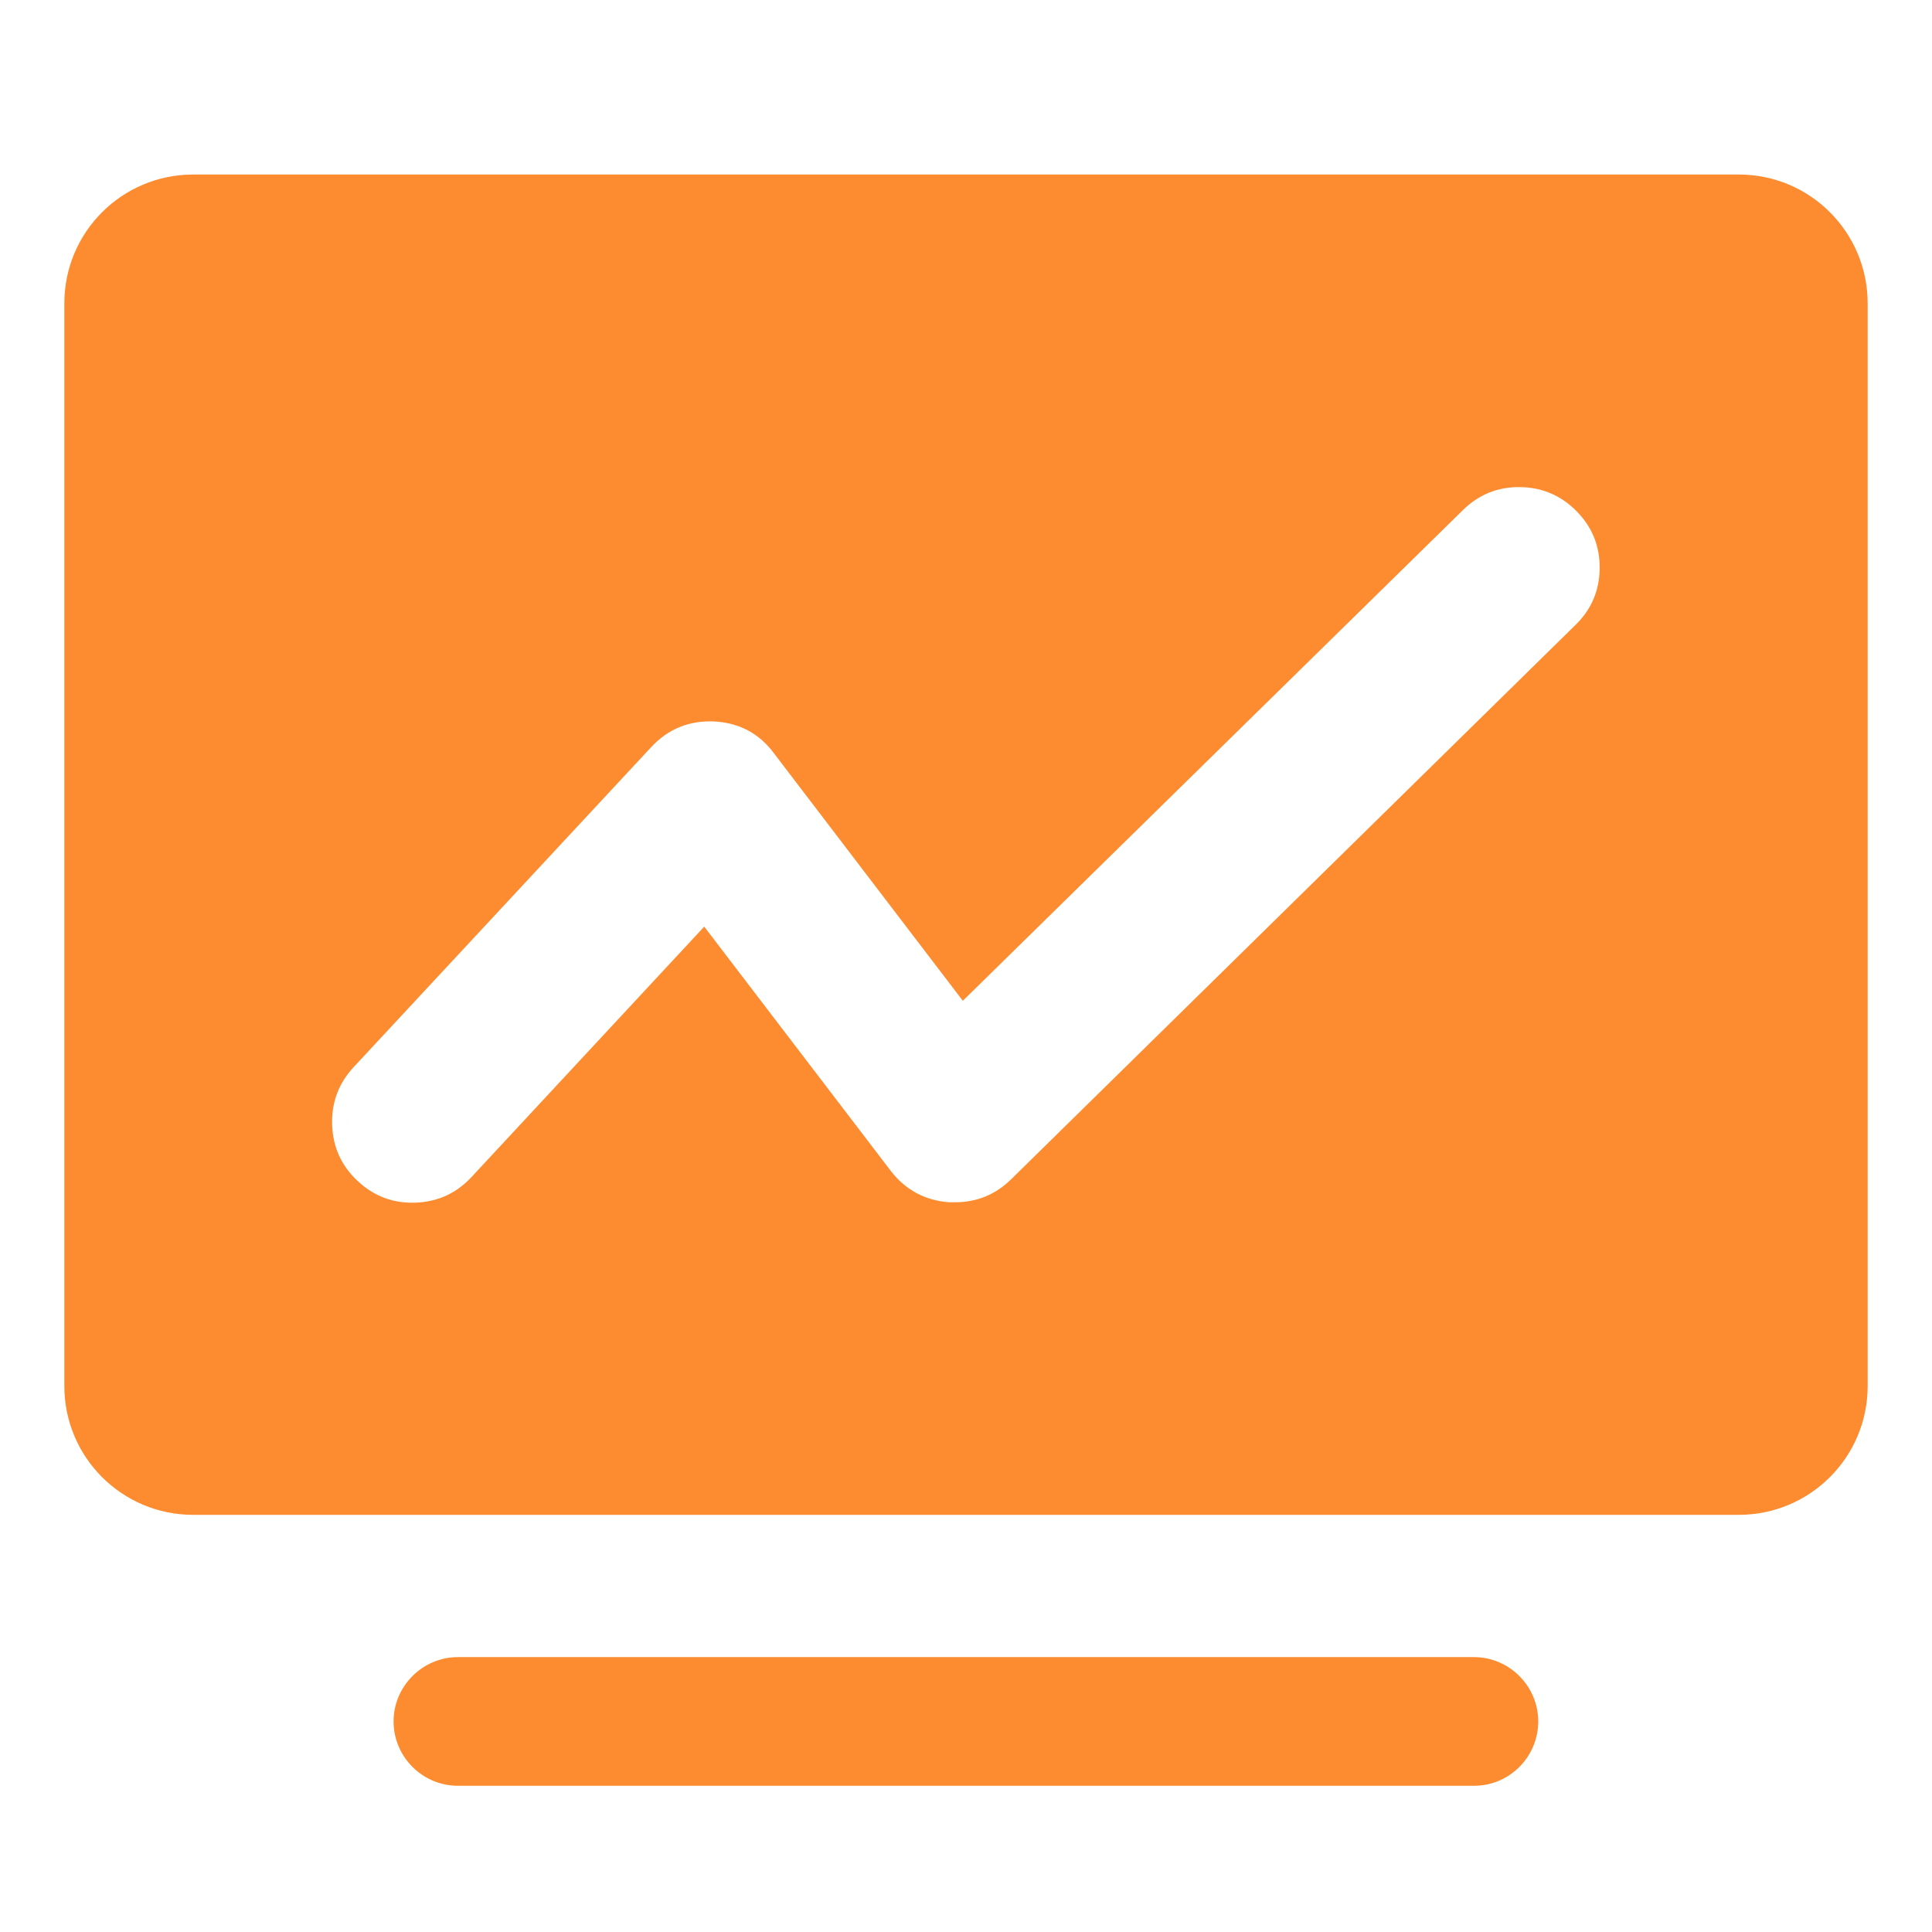 <svg xmlns="http://www.w3.org/2000/svg" xmlns:xlink="http://www.w3.org/1999/xlink" fill="none" version="1.1" width="120" height="120" viewBox="0 0 120 120"><defs><clipPath id="master_svg0_311_5407"><rect x="0" y="0" width="120" height="120" rx="0"/></clipPath><clipPath id="master_svg1_311_5339"><rect x="0" y="0" width="120" height="120" rx="0"/></clipPath></defs><g clip-path="url(#master_svg0_311_5407)"><g clip-path="url(#master_svg1_311_5339)"><g><path d="M108,10.84L12,10.84C7.582,10.84,3.996,14.414,3.996,18.844L3.996,86.086C3.996,90.504,7.57,94.09,12,94.09L108,94.09C112.418,94.09,116.004,90.516,116.004,86.086L116.004,18.844C116.004,14.426,112.43,10.84,108,10.84ZM97.861,38.811Q99.34,37.373,99.358,35.297Q99.376,33.227,97.931,31.759Q96.471,30.278,94.409,30.254Q92.338,30.231,90.858,31.689L74.926,47.322L59.803,62.161L48.078,46.797Q46.698,44.927,44.337,44.81Q42.02,44.717,40.447,46.405L21.966,66.281Q20.559,67.798,20.63,69.87Q20.702,71.948,22.213,73.349Q23.727,74.776,25.809,74.699Q27.882,74.622,29.291,73.103L43.741,57.554L55.331,72.73Q56.704,74.502,58.939,74.673L58.977,74.676L59.294,74.676Q61.336,74.681,62.798,73.253L97.856,38.816L97.859,38.813L97.861,38.811ZM21.739,68.753C21.412,70.113,21.804,71.606,22.898,72.621C24.515,74.145,27.058,74.039,28.558,72.422C27.058,74.039,24.516,74.145,22.898,72.621C21.804,71.606,21.413,70.113,21.739,68.753ZM91.559,110.918L28.441,110.918C26.238,110.918,24.445,109.113,24.445,106.922C24.445,104.73,26.25,102.926,28.441,102.926L91.547,102.926C93.75,102.926,95.543,104.73,95.543,106.922C95.543,109.113,93.762,110.918,91.559,110.918ZM59.016,73.676L59.297,73.676L59.015,73.676C57.874,73.589,56.822,73.022,56.121,72.118L44.432,56.811L43.816,56.004L43.816,56.004L43.816,56.004L56.121,72.117C56.822,73.022,57.874,73.589,59.016,73.676Z" fill-rule="evenodd" fill="#FD8C30" fill-opacity="1" style="mix-blend-mode:passthrough"/></g></g></g></svg>